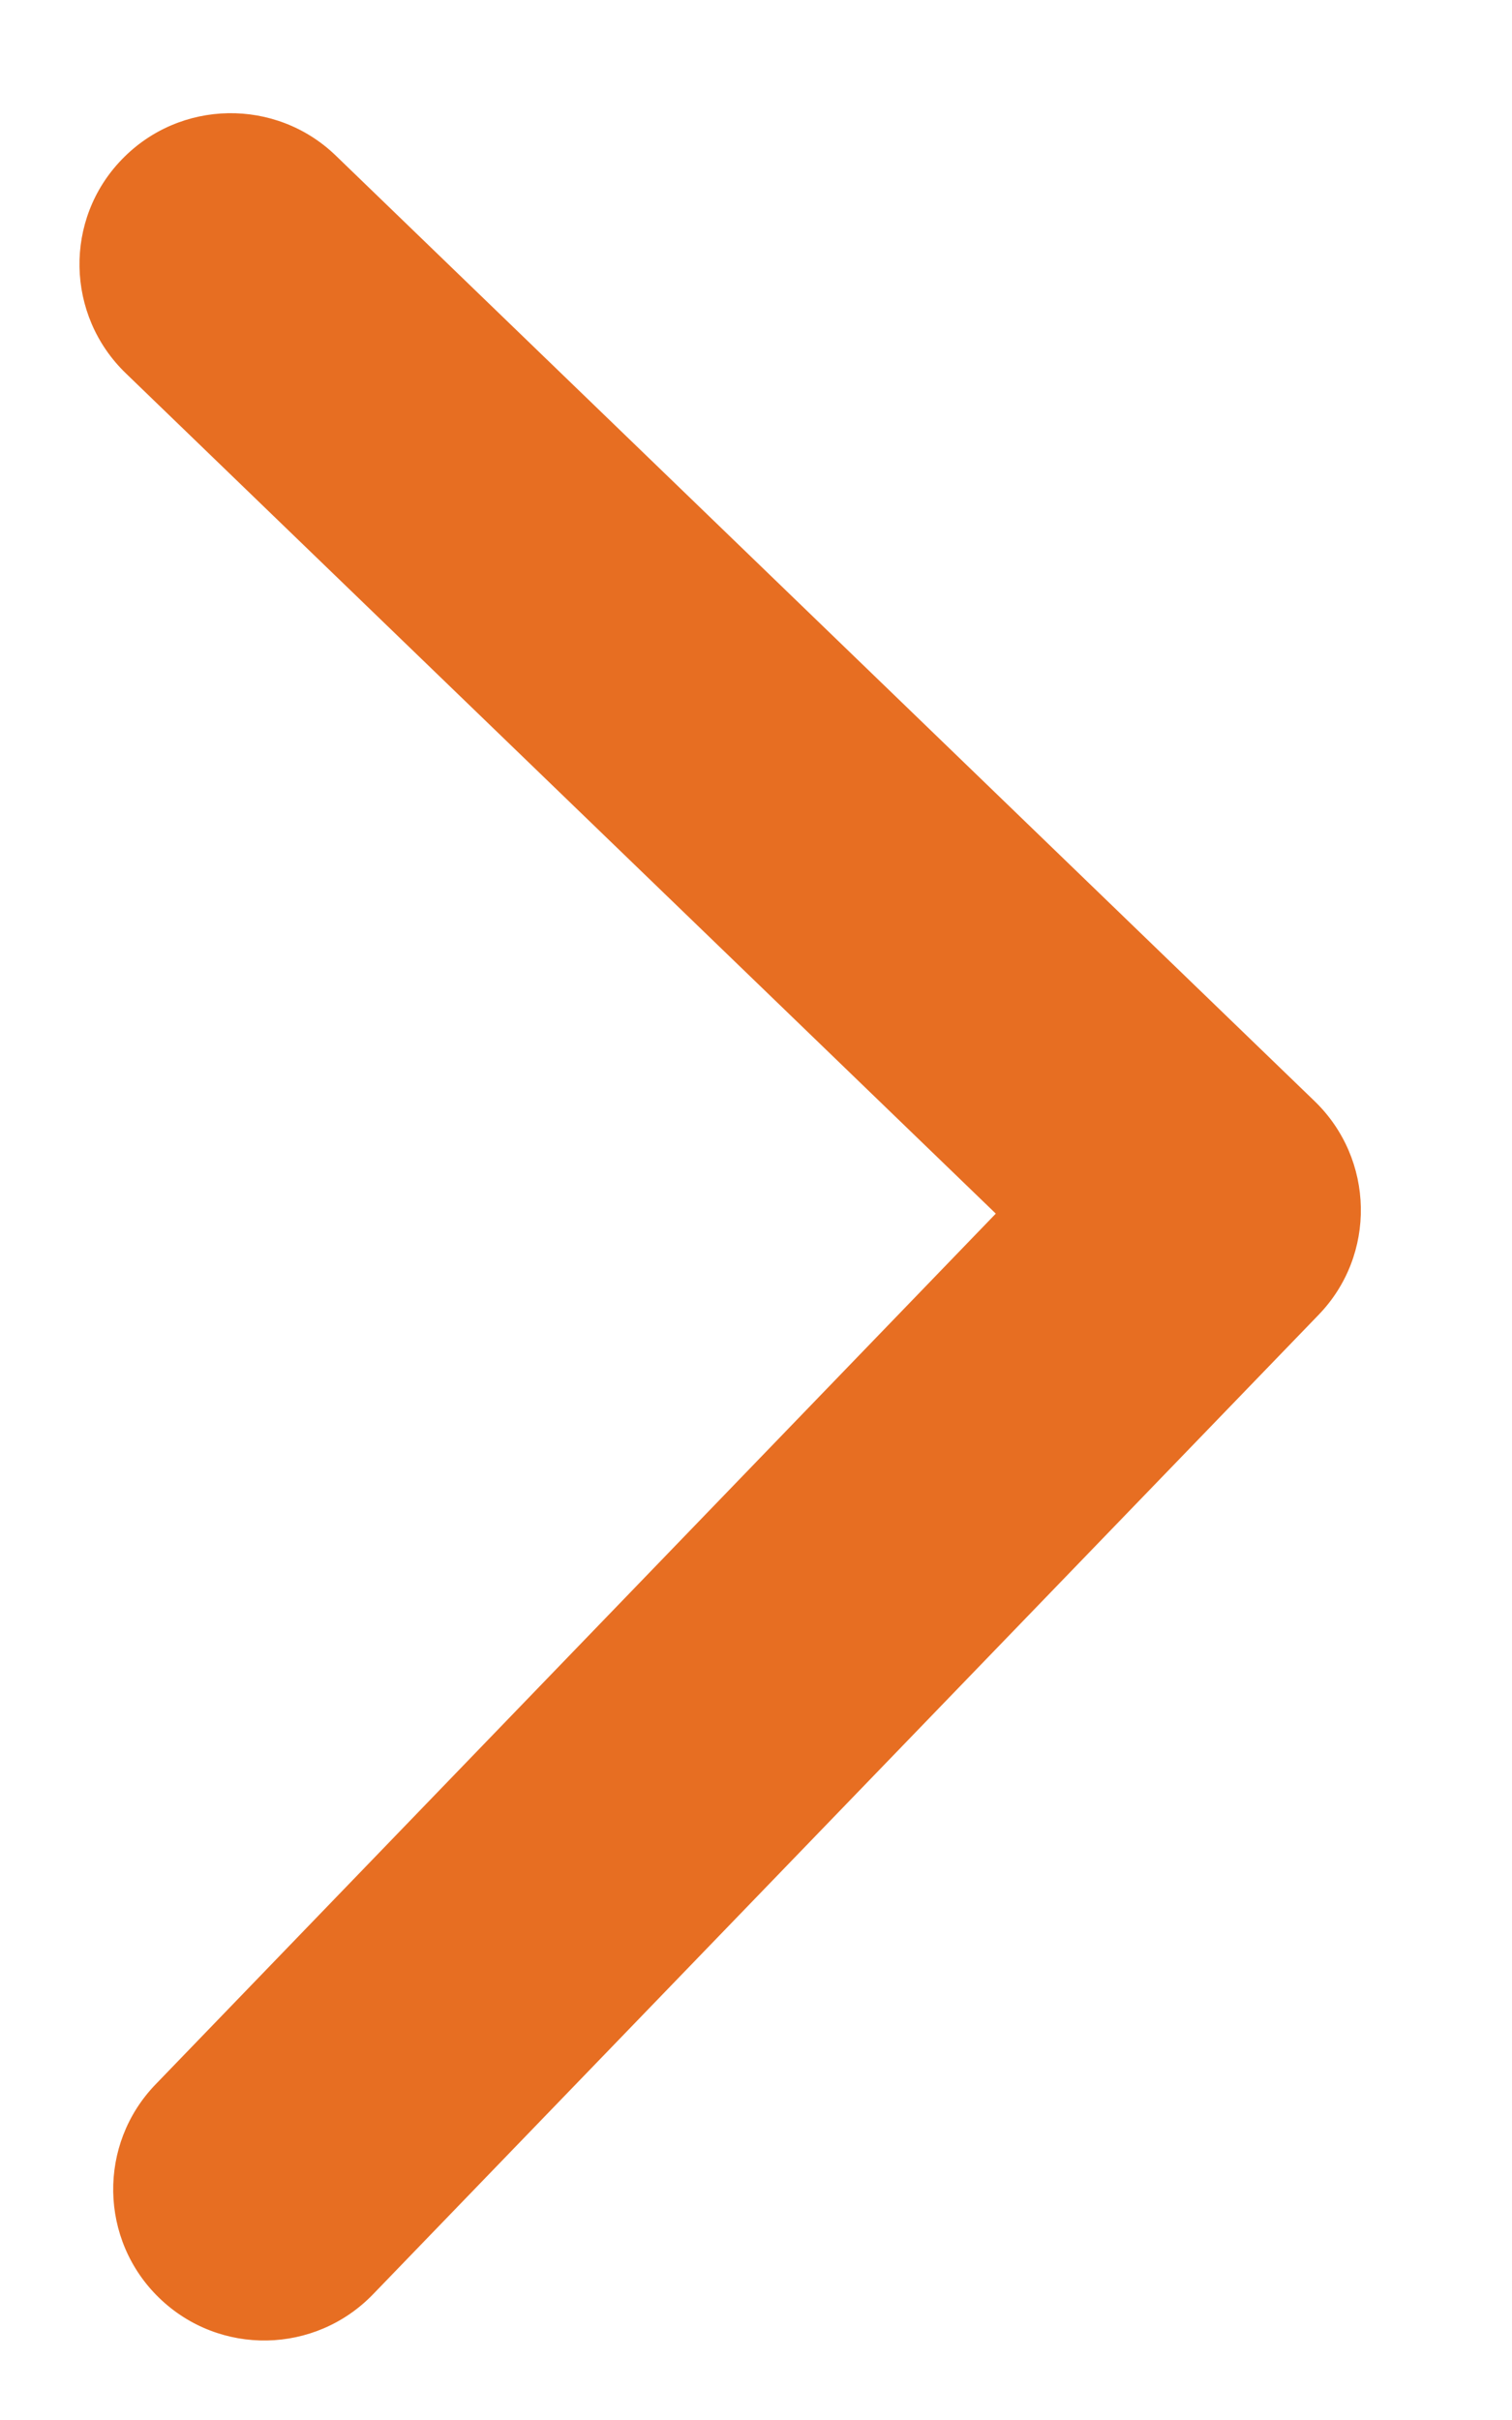 <svg width="5" height="8" viewBox="0 0 5 8" fill="none" xmlns="http://www.w3.org/2000/svg">
<path d="M4.36 4.347C4.552 4.149 4.546 3.832 4.347 3.64L1.11 0.514C0.912 0.323 0.595 0.328 0.403 0.527C0.211 0.725 0.217 1.042 0.416 1.234L3.293 4.012L0.515 6.89C0.323 7.088 0.328 7.405 0.527 7.597C0.726 7.789 1.042 7.783 1.234 7.584L4.36 4.347ZM4.009 4.5L4.009 4.5L3.991 3.5L3.991 3.5L4.009 4.5Z" fill="#E76E22"/>
</svg>
